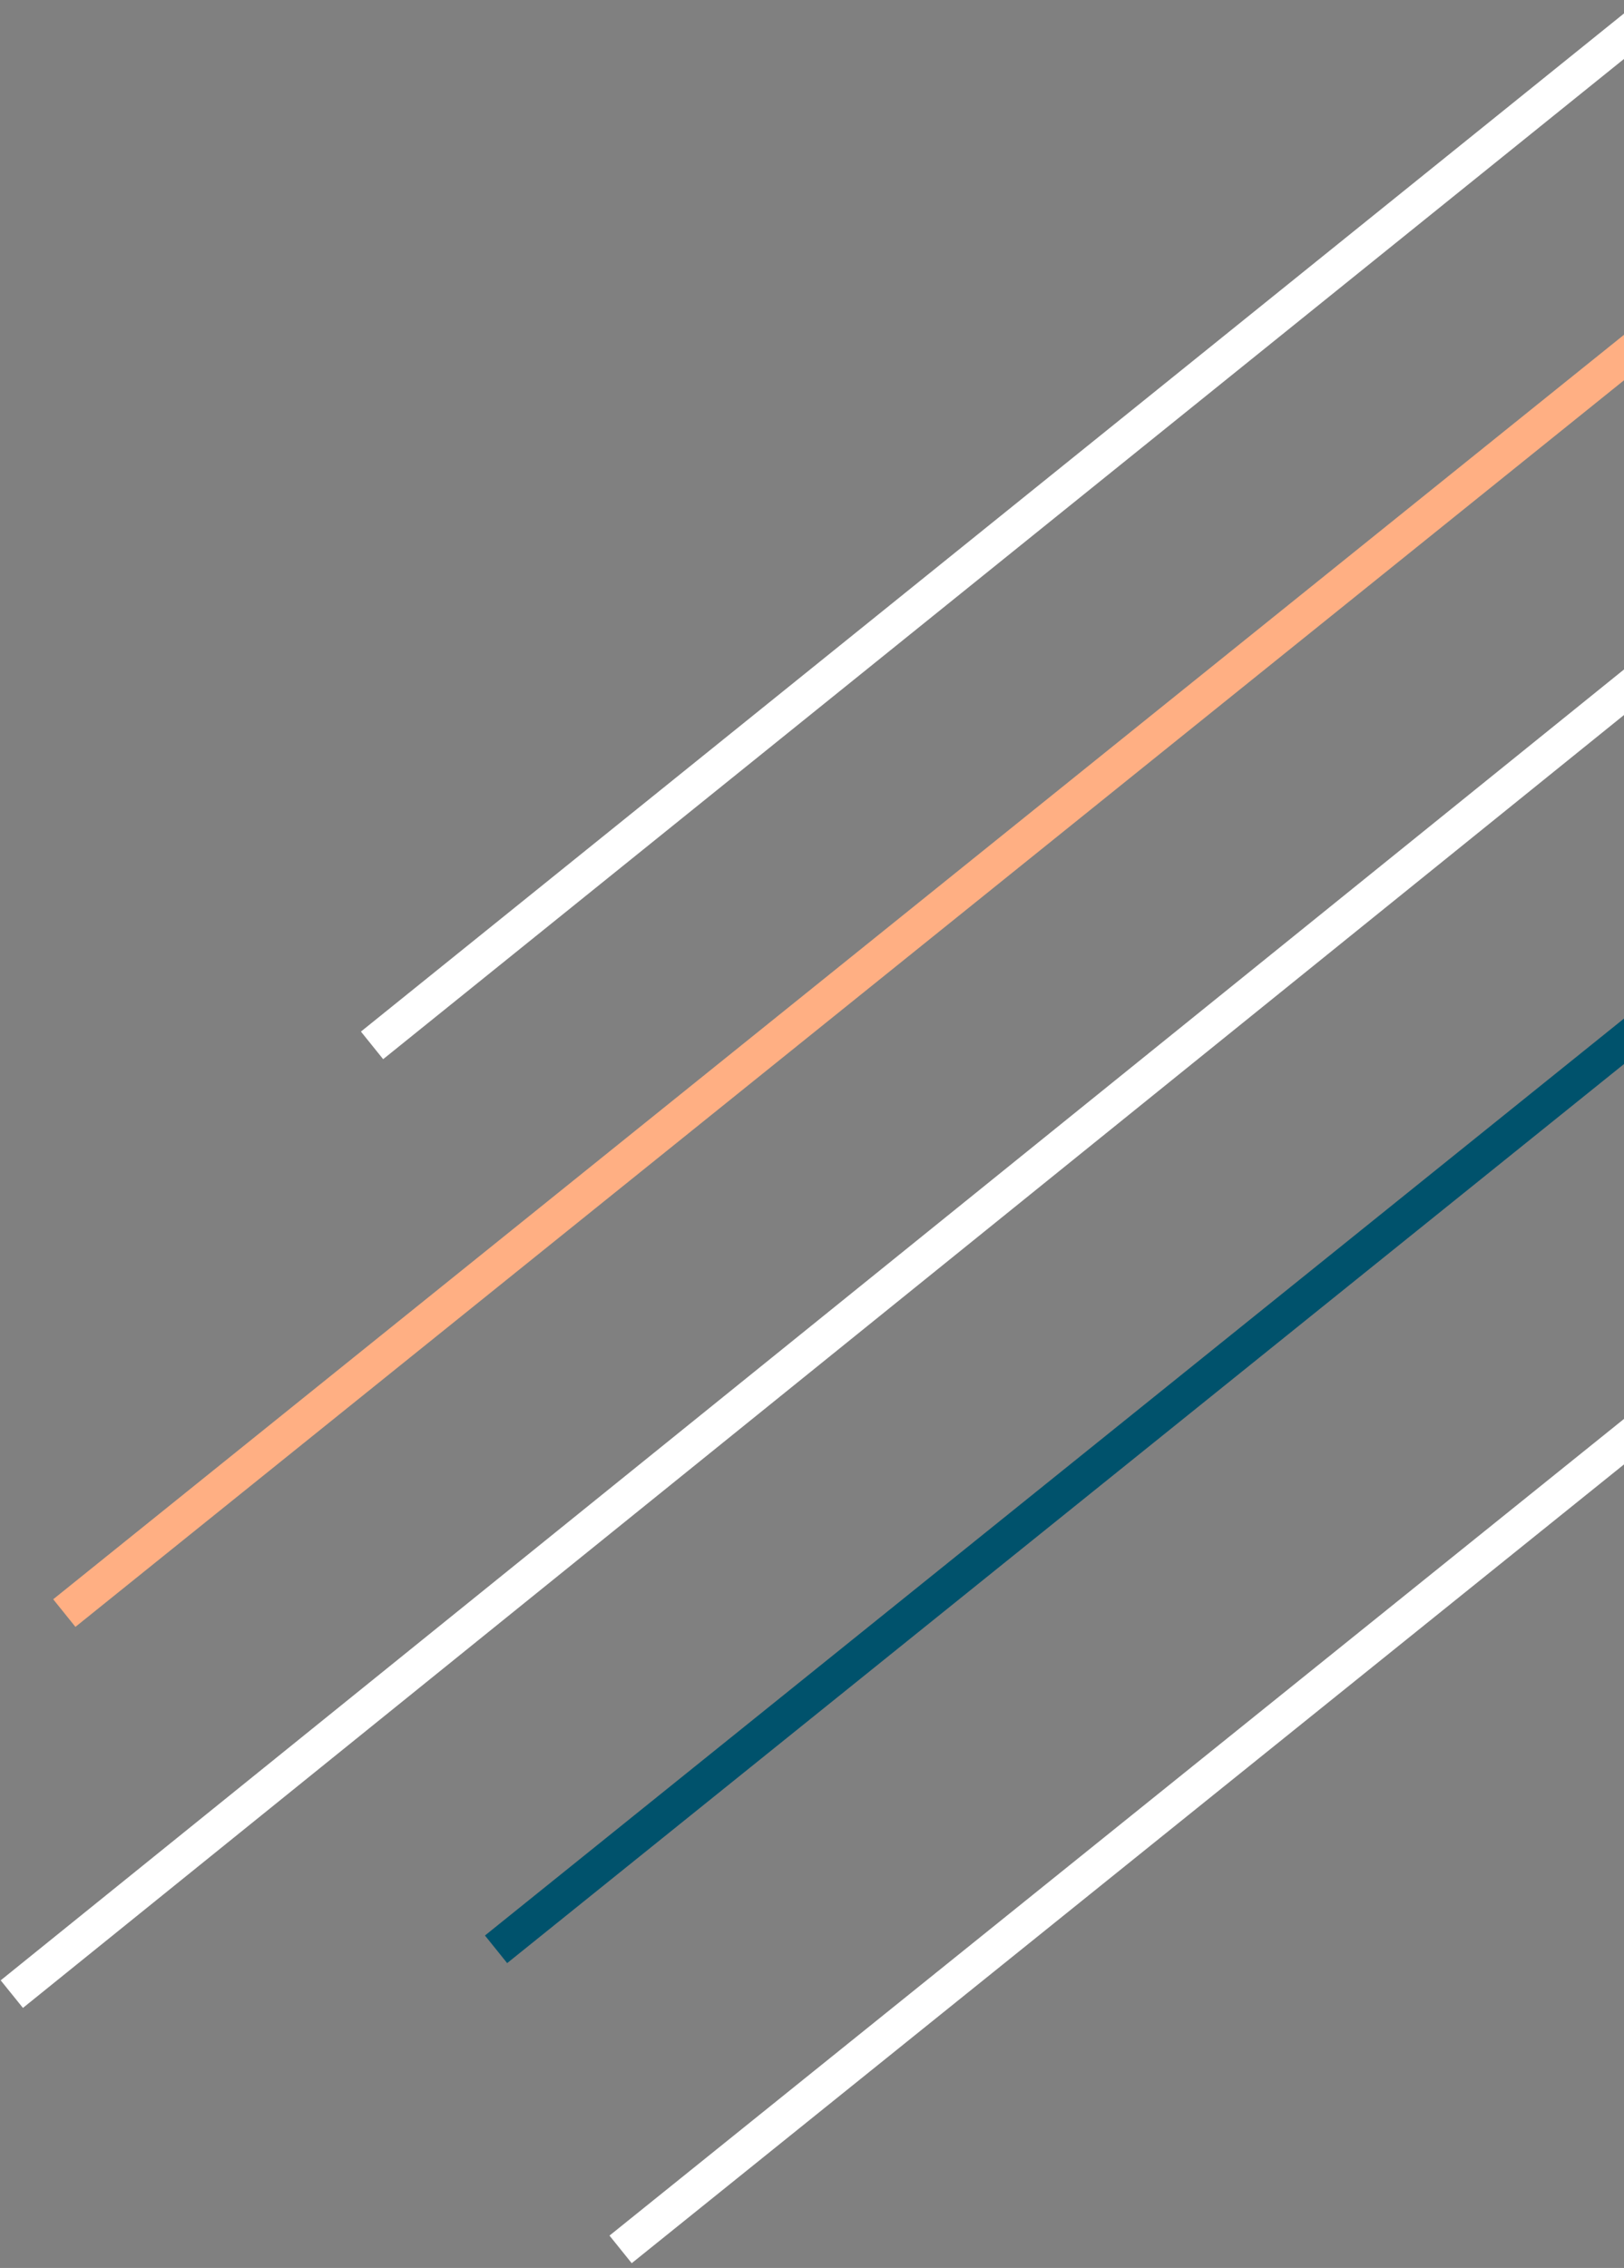 <?xml version="1.0" encoding="UTF-8" standalone="no"?>
<svg
   xmlns:dc="http://purl.org/dc/elements/1.1/"
   xmlns:cc="http://creativecommons.org/ns#"
   xmlns:rdf="http://www.w3.org/1999/02/22-rdf-syntax-ns#"
   xmlns:svg="http://www.w3.org/2000/svg"
   xmlns="http://www.w3.org/2000/svg"
   id="svg12"
   version="1.1"
   fill="none"
   viewBox="0 0 275 384"
   height="384"
   width="275">
  <rect x="0" y="0" width="275" height="384" fill="#808080" stroke="none"/>
  <defs
     id="defs16" />
  <path
     id="path2"
     stroke-miterlimit="10"
     stroke-width="6"
     stroke="#FFAF83"
     d="M339.031 9L10.891 273.12" />
  <path
     id="path4"
     stroke-miterlimit="10"
     stroke-width="6"
     stroke="#00526C"
     d="M412.13 65.93L84 330.05" />
  <path
     id="path6"
     stroke-miterlimit="10"
     stroke-width="6"
     stroke="white"
     d="M433.23 116.74L105.09 380.86" />
  <path
     id="path8"
     stroke-miterlimit="10"
     stroke-width="6"
     stroke="white"
     d="M347.92 58.33L2 337.64" />
  <path
     id="path10"
     stroke-miterlimit="10"
     stroke-width="6"
     stroke="white"
     d="M278.88 3L63 177" />
</svg>
